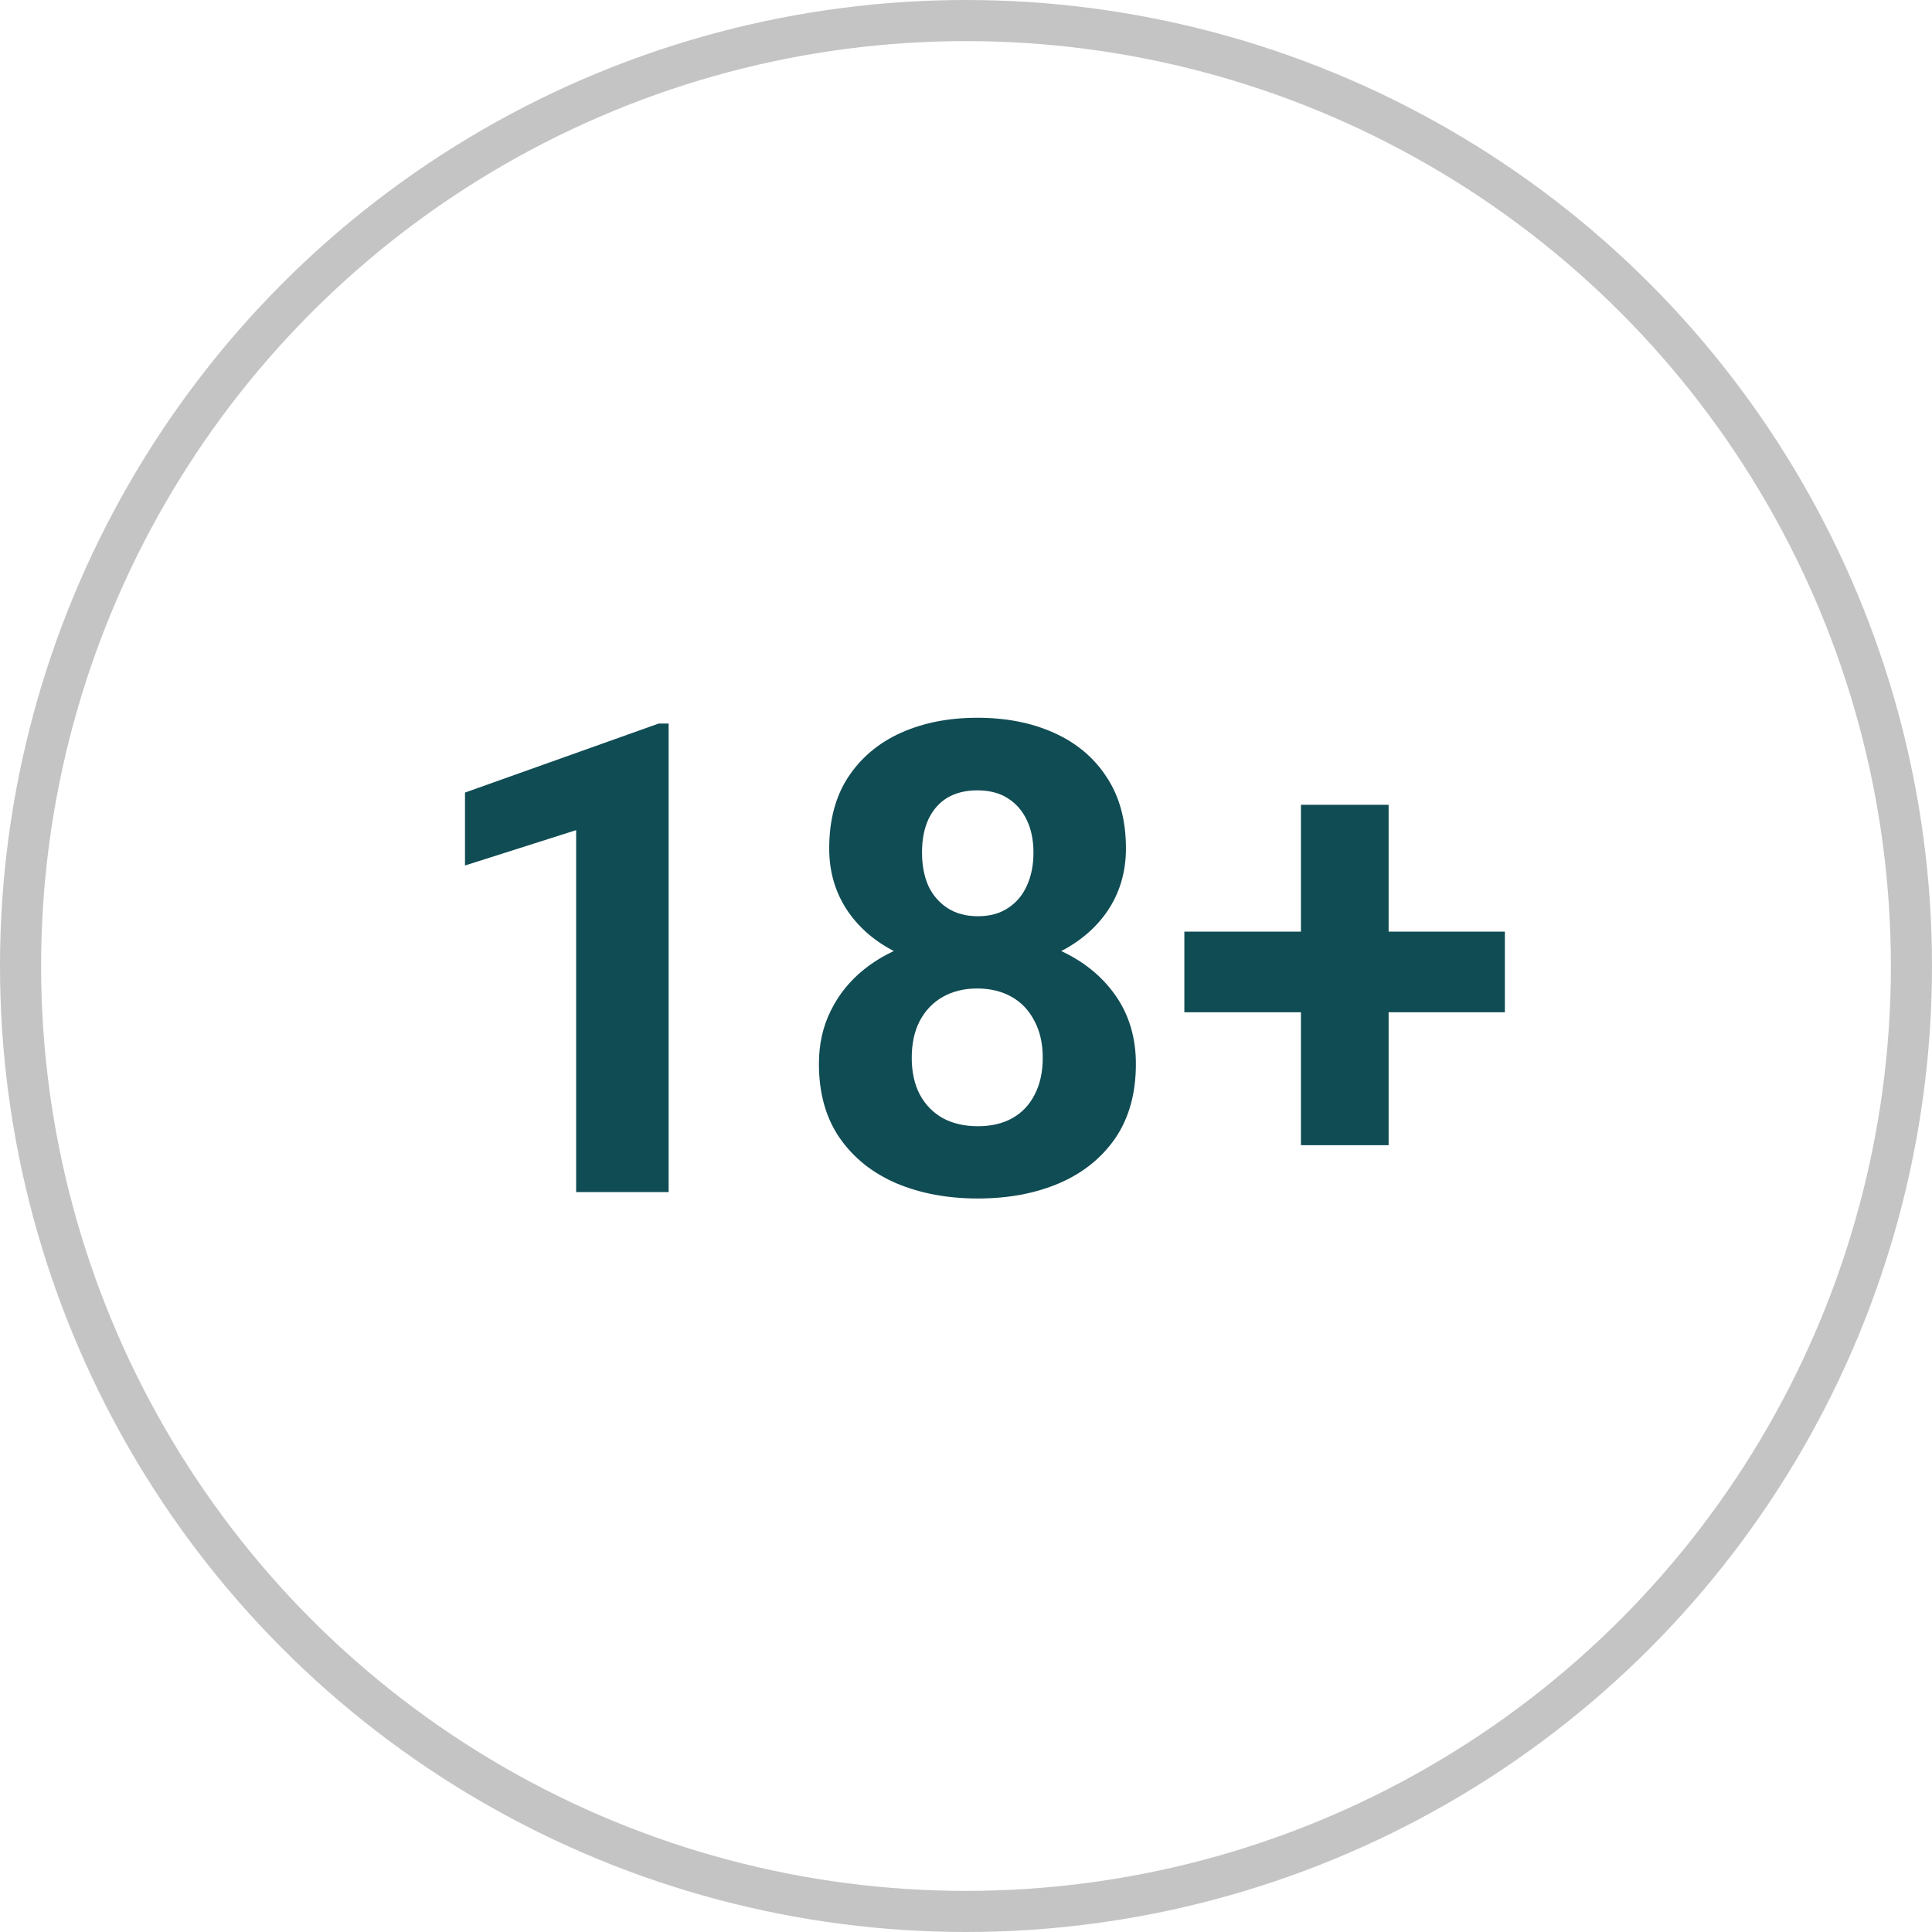 <svg width="47" height="47" viewBox="0 0 47 47" fill="none" xmlns="http://www.w3.org/2000/svg">
<circle cx="23.5" cy="23.5" r="23" stroke="#C4C4C4"/>
<path d="M16.266 17.602V29H14.016V20.195L11.312 21.055V19.281L16.023 17.602H16.266ZM27.633 25.883C27.633 26.596 27.466 27.198 27.133 27.688C26.799 28.172 26.341 28.539 25.758 28.789C25.18 29.034 24.523 29.156 23.789 29.156C23.055 29.156 22.396 29.034 21.812 28.789C21.229 28.539 20.768 28.172 20.43 27.688C20.091 27.198 19.922 26.596 19.922 25.883C19.922 25.404 20.018 24.971 20.211 24.586C20.404 24.195 20.672 23.862 21.016 23.586C21.365 23.305 21.773 23.091 22.242 22.945C22.711 22.794 23.221 22.719 23.773 22.719C24.513 22.719 25.174 22.849 25.758 23.109C26.341 23.37 26.799 23.737 27.133 24.211C27.466 24.685 27.633 25.242 27.633 25.883ZM25.367 25.734C25.367 25.385 25.299 25.086 25.164 24.836C25.034 24.581 24.849 24.385 24.609 24.25C24.37 24.115 24.091 24.047 23.773 24.047C23.456 24.047 23.177 24.115 22.938 24.25C22.698 24.385 22.51 24.581 22.375 24.836C22.245 25.086 22.18 25.385 22.18 25.734C22.18 26.078 22.245 26.375 22.375 26.625C22.51 26.875 22.698 27.068 22.938 27.203C23.182 27.333 23.466 27.398 23.789 27.398C24.112 27.398 24.391 27.333 24.625 27.203C24.865 27.068 25.047 26.875 25.172 26.625C25.302 26.375 25.367 26.078 25.367 25.734ZM27.391 20.641C27.391 21.219 27.237 21.732 26.93 22.18C26.622 22.622 26.195 22.969 25.648 23.219C25.107 23.469 24.487 23.594 23.789 23.594C23.086 23.594 22.461 23.469 21.914 23.219C21.367 22.969 20.94 22.622 20.633 22.18C20.326 21.732 20.172 21.219 20.172 20.641C20.172 19.953 20.326 19.375 20.633 18.906C20.945 18.432 21.372 18.073 21.914 17.828C22.461 17.583 23.081 17.461 23.773 17.461C24.477 17.461 25.099 17.583 25.641 17.828C26.188 18.073 26.615 18.432 26.922 18.906C27.234 19.375 27.391 19.953 27.391 20.641ZM25.141 20.742C25.141 20.435 25.086 20.169 24.977 19.945C24.867 19.716 24.711 19.539 24.508 19.414C24.31 19.289 24.065 19.227 23.773 19.227C23.492 19.227 23.25 19.287 23.047 19.406C22.849 19.526 22.695 19.701 22.586 19.93C22.482 20.154 22.43 20.424 22.43 20.742C22.43 21.049 22.482 21.32 22.586 21.555C22.695 21.784 22.852 21.963 23.055 22.094C23.258 22.224 23.503 22.289 23.789 22.289C24.076 22.289 24.318 22.224 24.516 22.094C24.719 21.963 24.872 21.784 24.977 21.555C25.086 21.32 25.141 21.049 25.141 20.742ZM36.609 22.664V24.625H28.812V22.664H36.609ZM33.781 19.578V27.859H31.648V19.578H33.781Z" fill="#104C54"/>
</svg>
